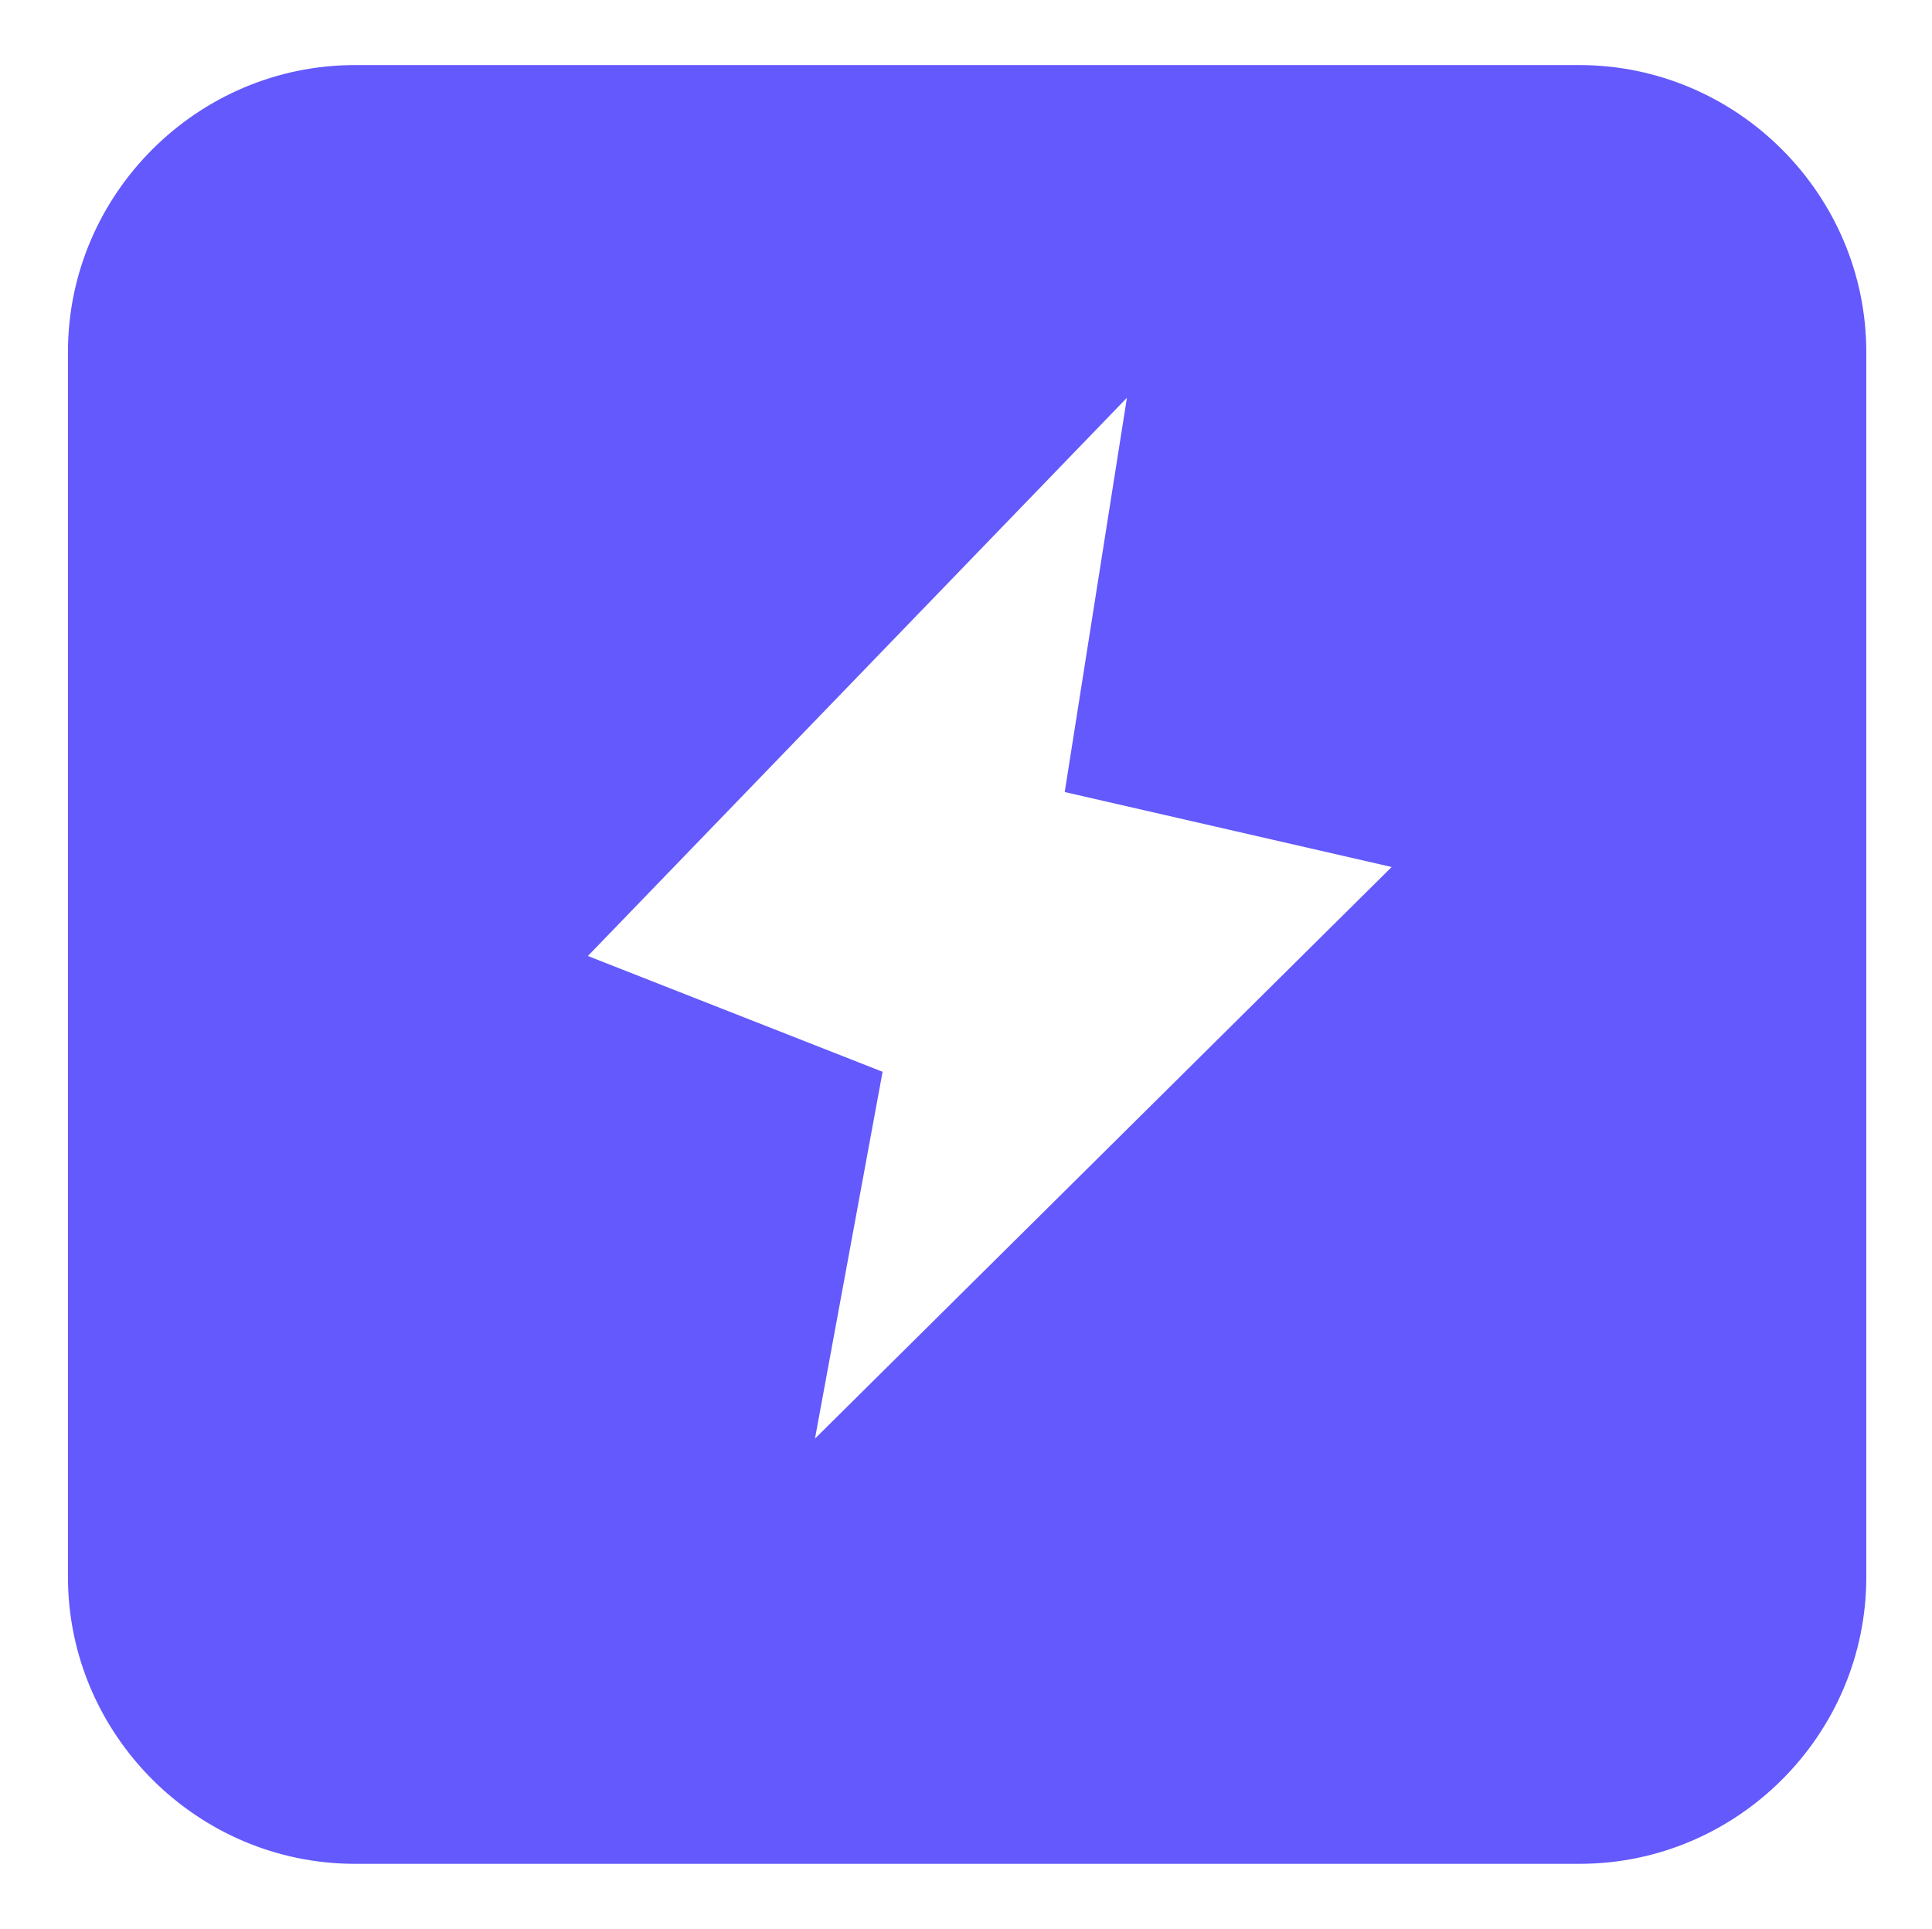 <svg xmlns="http://www.w3.org/2000/svg" xmlns:xlink="http://www.w3.org/1999/xlink" id="Calque_1" x="0px" y="0px" viewBox="0 0 605.7 604.7" style="enable-background:new 0 0 605.7 604.7;" xml:space="preserve"><style type="text/css">	.st0{fill:#6359FC;stroke:#FFFFFF;stroke-width:20;stroke-miterlimit:10;}	.st1{fill:#FFFFFF;}</style><image style="display:none;overflow:visible;" width="115" height="93" transform="matrix(7.755 0.979 -0.979 7.755 -93.426 -117.364)"></image><path class="st0" d="M495.2,594.3H111.3c-55,0-100-45-100-100V110.4c0-55,45-100,100-100h383.8c55,0,100,45,100,100v383.8 C595.2,549.3,550.2,594.3,495.2,594.3z"></path><g>			<image style="overflow:visible;opacity:0.5;" width="283" height="357" transform="matrix(1 0 0 1 175.826 116.652)">	</image>	<g>		<polygon class="st1" points="353.3,124.7 184.3,299.7 276.7,336 255.5,451 436.3,271.8 333.8,248.3   "></polygon>	</g></g></svg>
